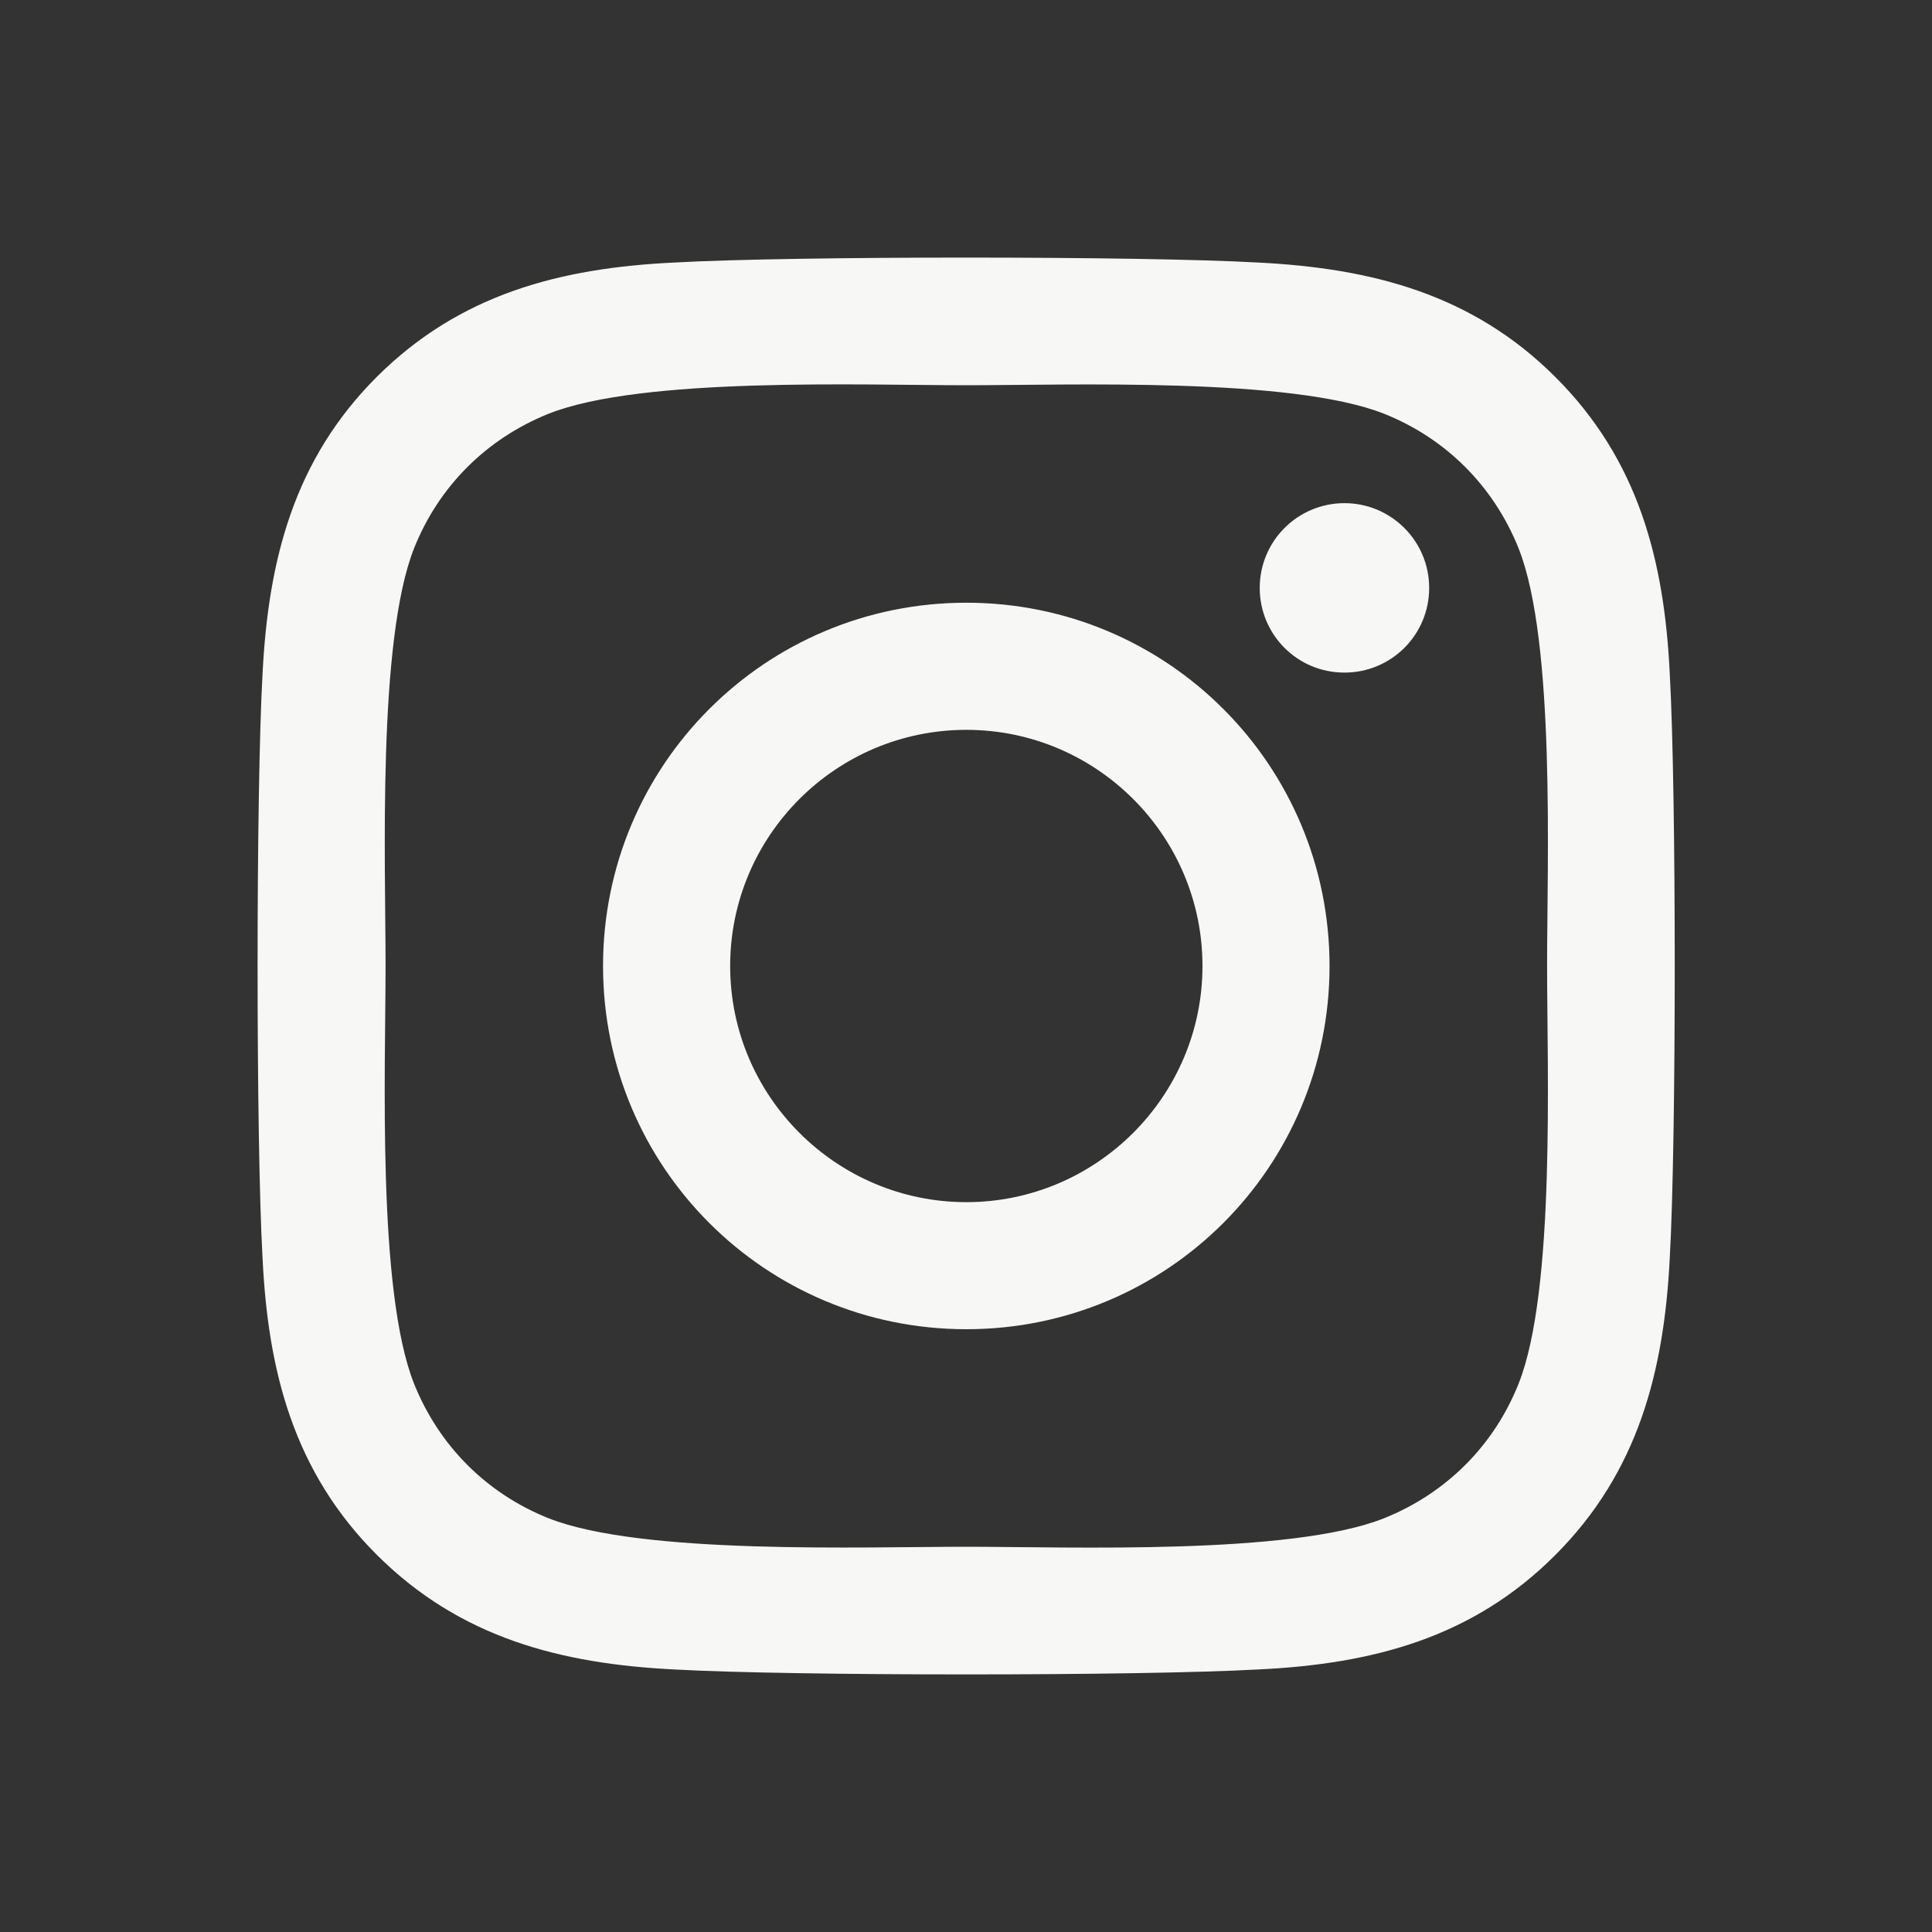 <svg width="30" height="30" viewBox="0 0 30 30" fill="none" xmlns="http://www.w3.org/2000/svg">
<rect x="0" y="0" width="30" height="30" fill="#333333" stroke="none"/>
<path d="M15.005 9.359C11.883 9.359 9.364 11.878 9.364 15C9.364 18.122 11.883 20.64 15.005 20.64C18.127 20.64 20.645 18.122 20.645 15C20.645 11.878 18.127 9.359 15.005 9.359ZM15.005 18.667C12.987 18.667 11.338 17.023 11.338 15C11.338 12.977 12.982 11.333 15.005 11.333C17.027 11.333 18.672 12.977 18.672 15C18.672 17.023 17.023 18.667 15.005 18.667ZM22.192 9.129C22.192 9.86 21.603 10.444 20.876 10.444C20.145 10.444 19.561 9.855 19.561 9.129C19.561 8.402 20.15 7.813 20.876 7.813C21.603 7.813 22.192 8.402 22.192 9.129ZM25.928 10.464C25.844 8.702 25.442 7.141 24.151 5.854C22.864 4.568 21.303 4.166 19.541 4.077C17.724 3.974 12.28 3.974 10.464 4.077C8.707 4.161 7.145 4.563 5.854 5.849C4.563 7.136 4.166 8.697 4.077 10.459C3.974 12.275 3.974 17.72 4.077 19.536C4.161 21.298 4.563 22.859 5.854 24.146C7.145 25.432 8.702 25.834 10.464 25.923C12.28 26.026 17.724 26.026 19.541 25.923C21.303 25.839 22.864 25.437 24.151 24.146C25.437 22.859 25.839 21.298 25.928 19.536C26.031 17.72 26.031 12.28 25.928 10.464ZM23.581 21.485C23.198 22.447 22.457 23.188 21.49 23.576C20.042 24.151 16.605 24.018 15.005 24.018C13.405 24.018 9.963 24.146 8.52 23.576C7.558 23.193 6.817 22.452 6.429 21.485C5.854 20.037 5.987 16.6 5.987 15C5.987 13.4 5.859 9.958 6.429 8.515C6.812 7.553 7.553 6.812 8.52 6.424C9.968 5.849 13.405 5.982 15.005 5.982C16.605 5.982 20.047 5.854 21.49 6.424C22.452 6.807 23.193 7.548 23.581 8.515C24.155 9.963 24.023 13.4 24.023 15C24.023 16.6 24.155 20.042 23.581 21.485Z" fill="#F7F7F6"/>
</svg>
